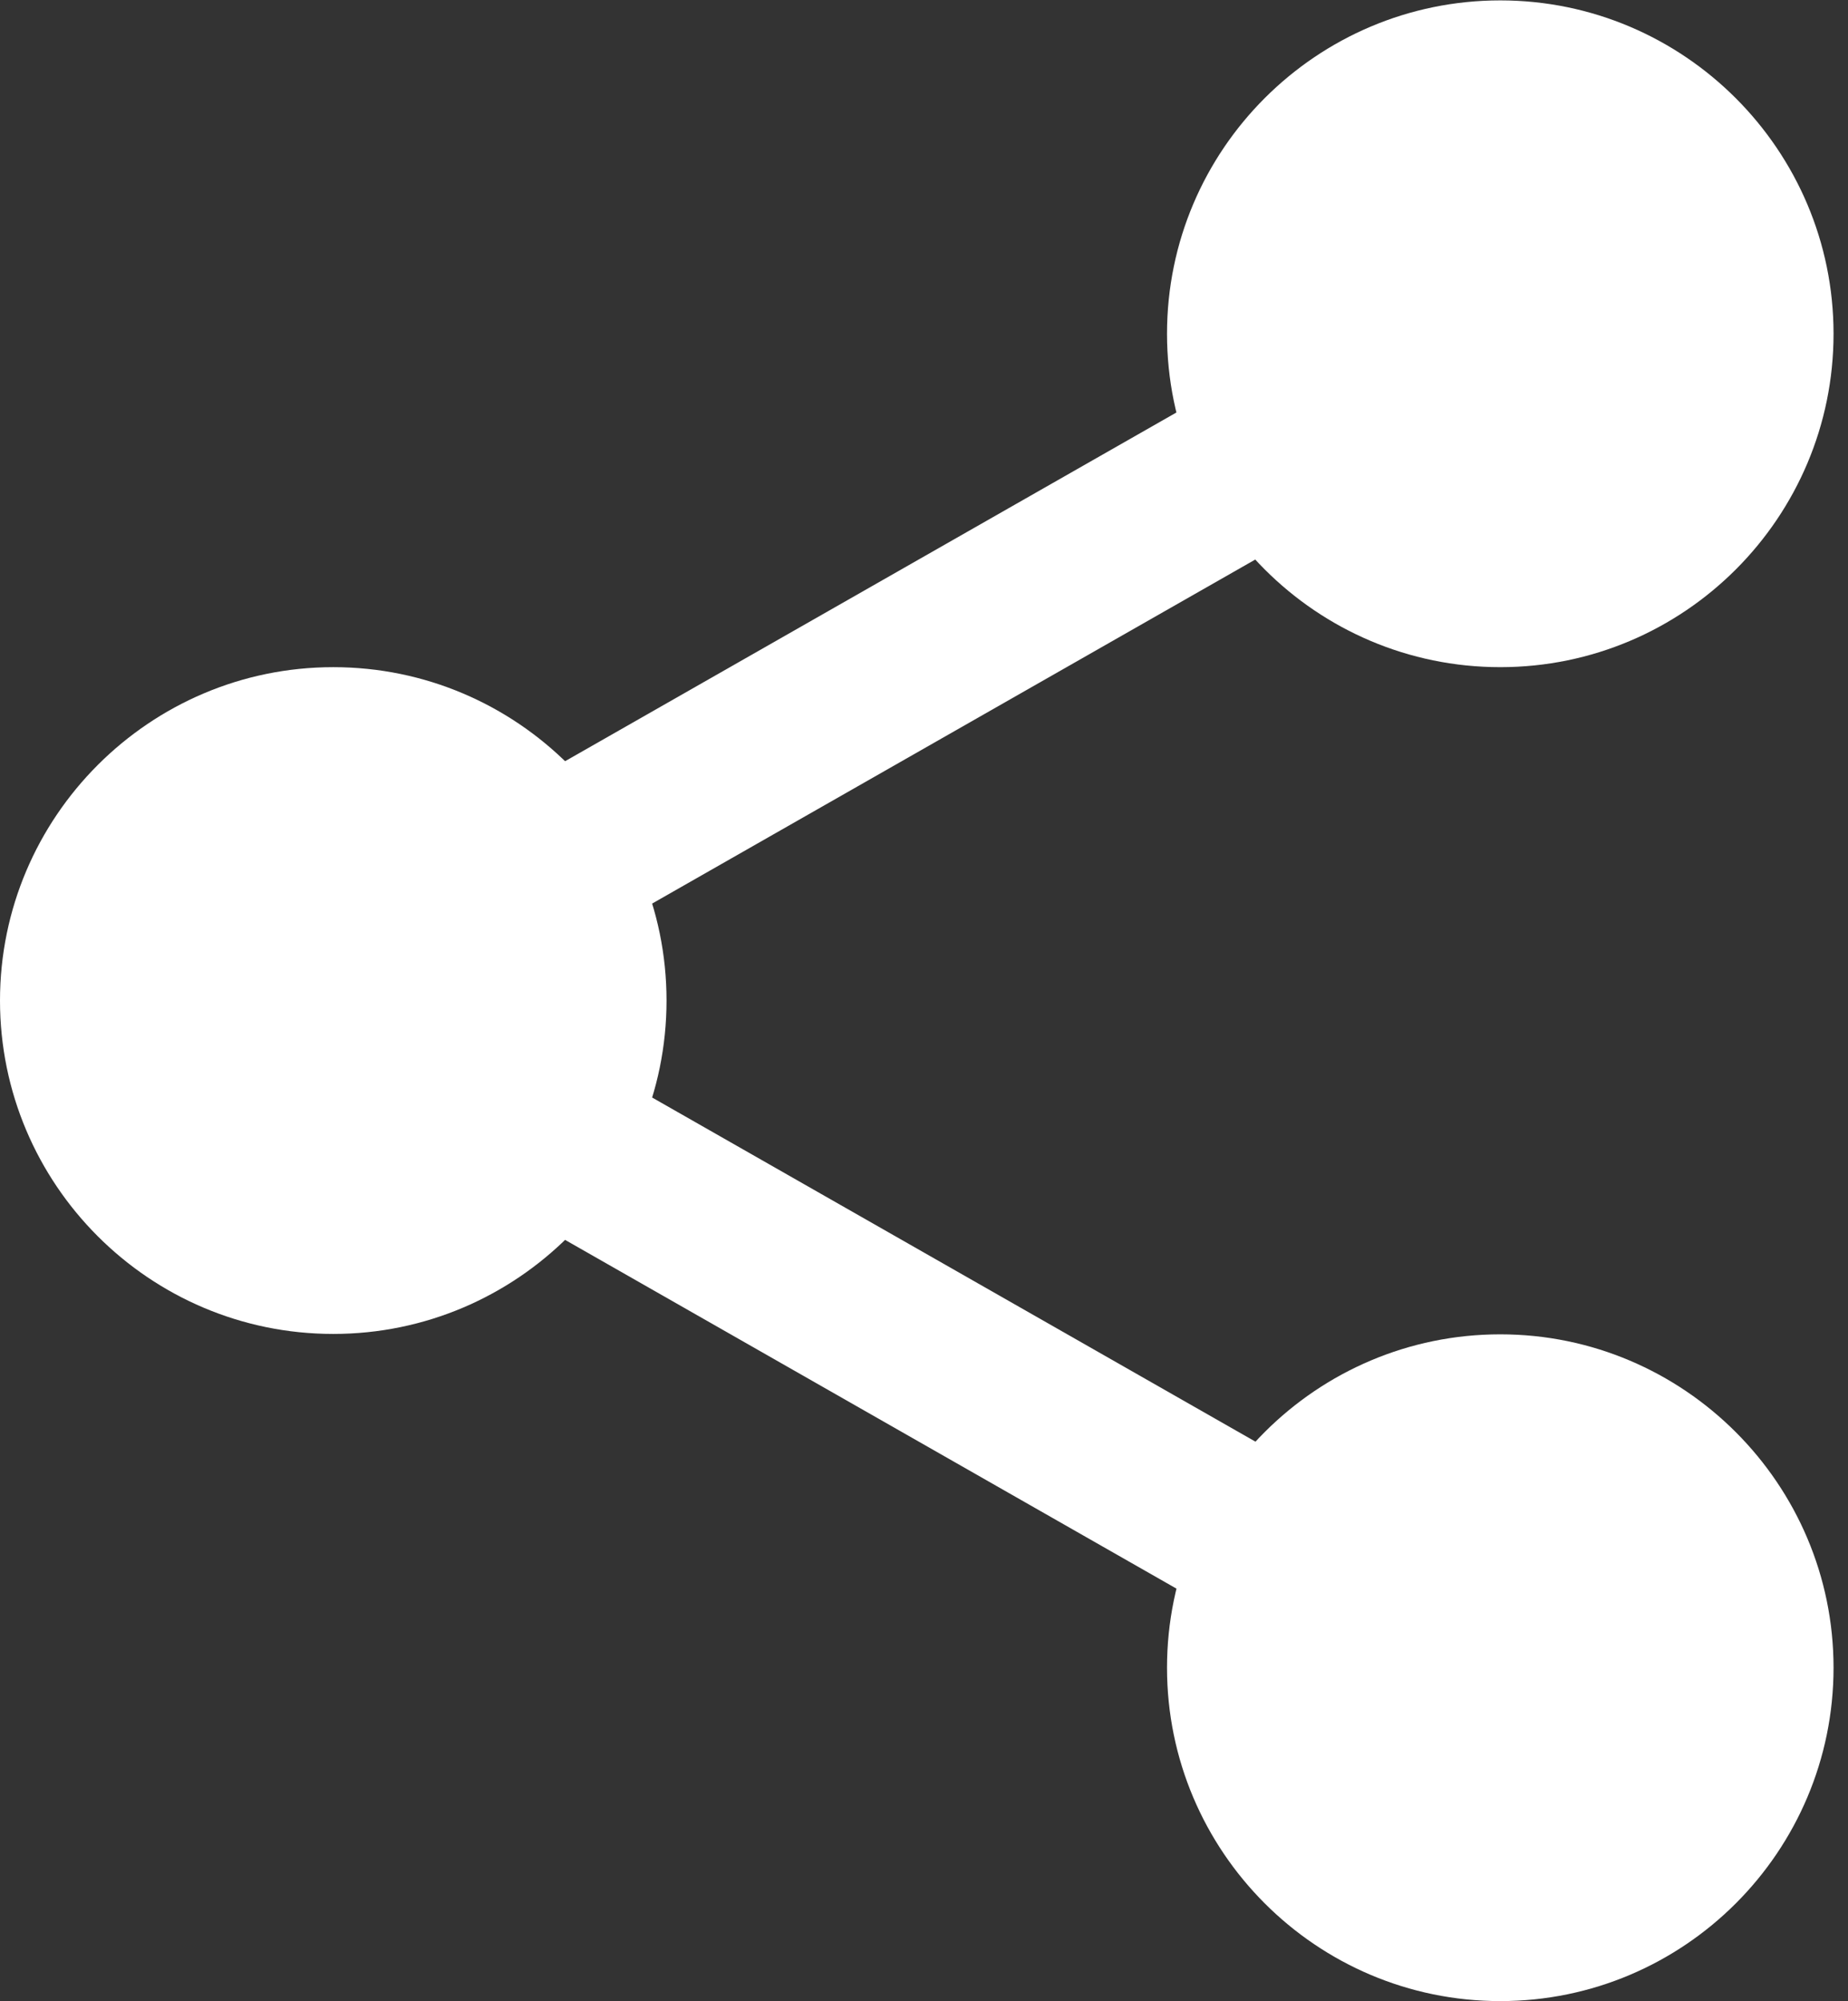 <?xml version="1.0" encoding="utf-8"?>
<!-- Generator: Adobe Illustrator 19.0.0, SVG Export Plug-In . SVG Version: 6.00 Build 0)  -->
<svg version="1.1" id="Layer_1" xmlns="http://www.w3.org/2000/svg" xmlns:xlink="http://www.w3.org/1999/xlink" x="0px" y="0px"
	 viewBox="-63 65 473 512" style="enable-background:new -63 65 473 512;" xml:space="preserve">
<rect x="-63" y="65" width="473" height="512" fill="#333333" stroke="none"/>
<style type="text/css">
	.st0{fill:#FFFFFF;}
</style>
<path class="st0" d="M390.3,150.3c0,38.3-31,69.3-69.3,69.3s-69.3-31-69.3-69.3c0-38.3,31-69.3,69.3-69.3S390.3,112,390.3,150.3z"/>
<path class="st0" d="M321,235.7c-47.1,0-85.3-38.3-85.3-85.3c0-47.1,38.3-85.3,85.3-85.3s85.3,38.3,85.3,85.3
	C406.3,197.4,368.1,235.7,321,235.7z M321,97c-29.4,0-53.3,23.9-53.3,53.3c0,29.4,23.9,53.3,53.3,53.3s53.3-23.9,53.3-53.3
	C374.3,120.9,350.4,97,321,97z"/>
<path class="st0" d="M390.3,491.7c0,38.3-31,69.3-69.3,69.3s-69.3-31-69.3-69.3c0-38.3,31-69.3,69.3-69.3S390.3,453.4,390.3,491.7z"
	/>
<path class="st0" d="M321,577c-47.1,0-85.3-38.3-85.3-85.3c0-47.1,38.3-85.3,85.3-85.3s85.3,38.3,85.3,85.3
	C406.3,538.7,368.1,577,321,577z M321,438.3c-29.4,0-53.3,23.9-53.3,53.3c0,29.4,23.9,53.3,53.3,53.3s53.3-23.9,53.3-53.3
	C374.3,462.3,350.4,438.3,321,438.3z"/>
<path class="st0" d="M91.7,321c0,38.3-31,69.3-69.3,69.3c-38.3,0-69.3-31-69.3-69.3s31-69.3,69.3-69.3
	C60.6,251.7,91.7,282.7,91.7,321z"/>
<path class="st0" d="M22.3,406.3c-47.1,0-85.3-38.3-85.3-85.3s38.3-85.3,85.3-85.3c47.1,0,85.3,38.3,85.3,85.3
	S69.4,406.3,22.3,406.3z M22.3,267.7C-7.1,267.7-31,291.6-31,321s23.9,53.3,53.3,53.3c29.4,0,53.3-23.9,53.3-53.3
	S51.8,267.7,22.3,267.7z"/>
<path class="st0" d="M72.7,310.8c-7.4,0-14.6-3.9-18.6-10.8c-5.8-10.2-2.2-23.3,8-29.1L260.1,158c10.2-5.9,23.3-2.3,29.1,8
	c5.8,10.2,2.2,23.3-8,29.1L83.2,308C79.9,309.9,76.3,310.8,72.7,310.8z"/>
<path class="st0" d="M270.6,486.8c-3.6,0-7.2-0.9-10.5-2.8l-198-112.9c-10.2-5.8-13.8-18.9-8-29.1c5.8-10.2,18.9-13.8,29.1-8
	l198,112.9c10.2,5.8,13.8,18.9,8,29.1C285.2,482.9,278,486.8,270.6,486.8z"/>
</svg>
